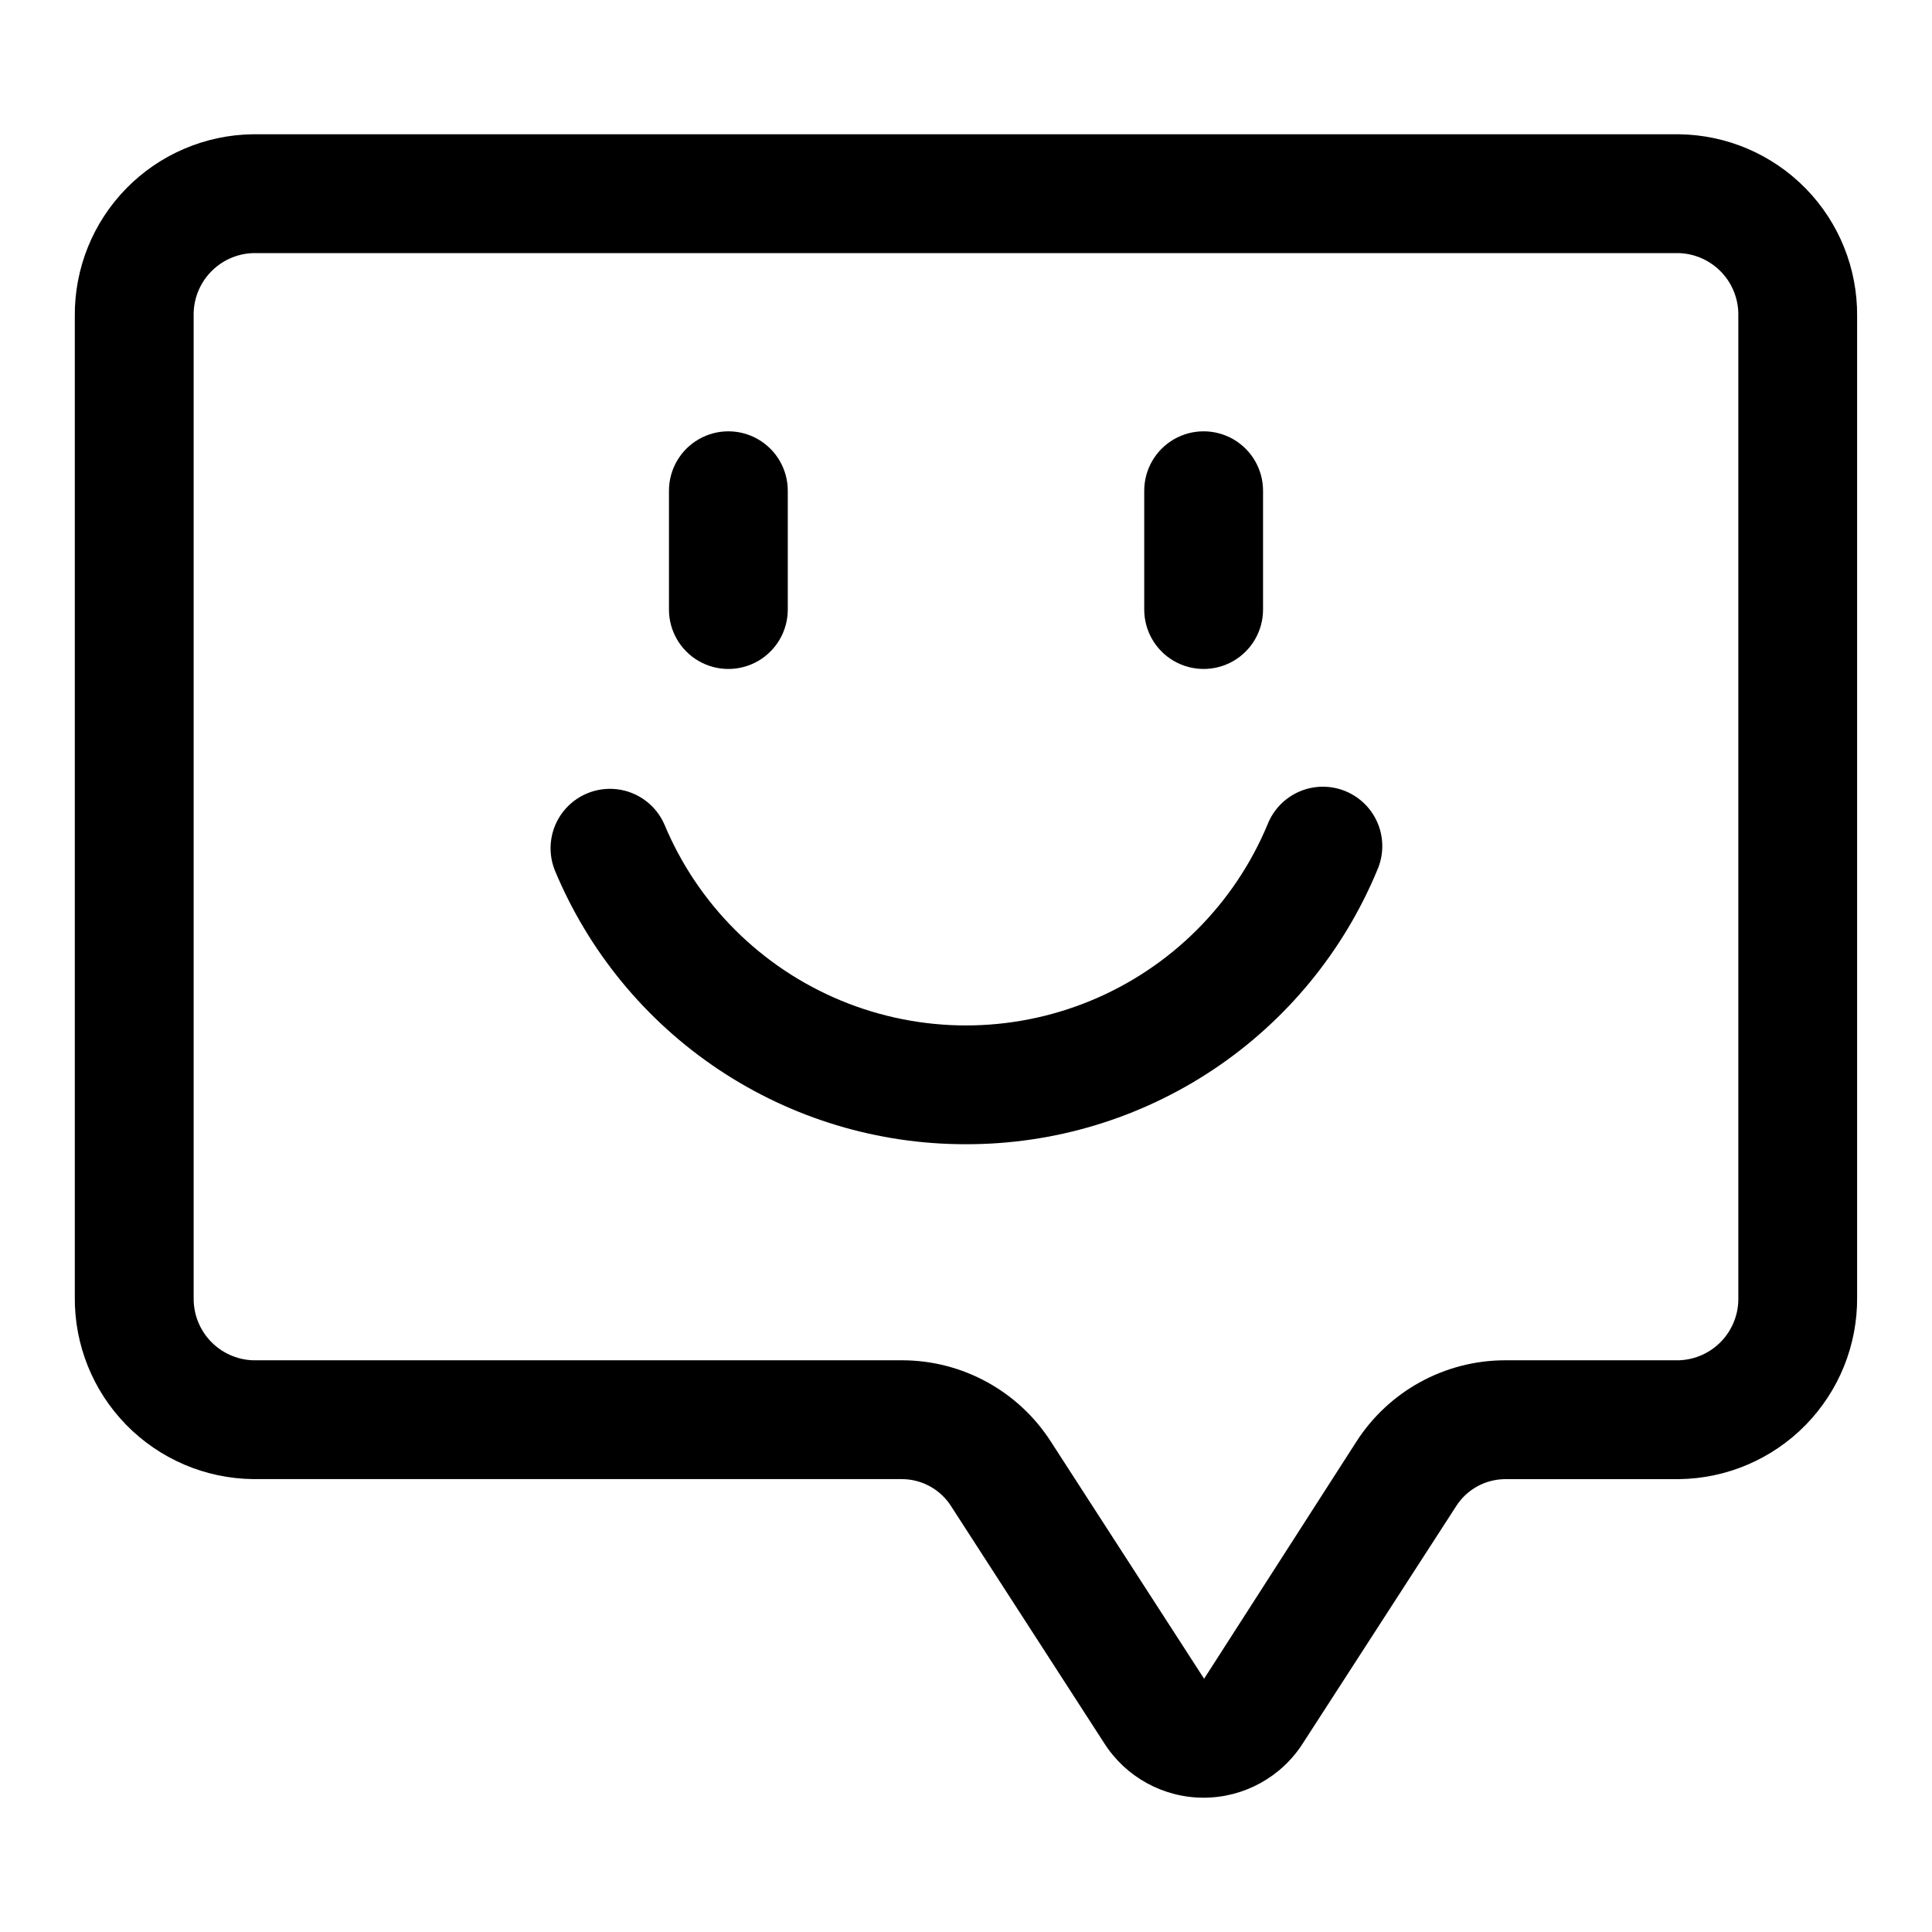 <?xml version="1.0" encoding="UTF-8"?>
<!-- Uploaded to: ICON Repo, www.iconrepo.com, Generator: ICON Repo Mixer Tools -->
<svg fill="#000000" width="800px" height="800px" version="1.1" viewBox="144 144 512 512" xmlns="http://www.w3.org/2000/svg">
 <g>
  <path d="m383.14 535.98c5.285 0.059 10.18 2.805 12.98 7.285l40.512 62.699c5.734 9 15.664 14.445 26.332 14.445 10.664 0 20.594-5.445 26.328-14.445l40.527-62.691c2.801-4.481 7.695-7.227 12.98-7.285h46.121c12.656-0.148 24.734-5.309 33.59-14.352 8.855-9.043 13.762-21.227 13.645-33.883v-259.94c0.117-12.656-4.789-24.84-13.645-33.883-8.855-9.039-20.934-14.199-33.59-14.348h-377.86c-12.656 0.148-24.734 5.309-33.59 14.348-8.855 9.043-13.762 21.227-13.645 33.883v259.93c-0.117 12.656 4.789 24.84 13.645 33.883s20.934 14.203 33.59 14.352zm-187.82-48.234v-259.93c-0.121-4.305 1.465-8.484 4.418-11.621 2.949-3.141 7.023-4.981 11.328-5.121h377.86c4.305 0.141 8.379 1.98 11.332 5.121 2.949 3.137 4.535 7.316 4.414 11.621v259.93c0.125 4.309-1.465 8.488-4.414 11.625-2.953 3.137-7.023 4.981-11.332 5.121h-46.121c-15.977 0.035-30.836 8.207-39.426 21.676l-40.281 62.715-40.527-62.715c-8.59-13.469-23.449-21.641-39.426-21.676h-172.07c-4.305-0.141-8.379-1.984-11.332-5.121-2.949-3.137-4.535-7.316-4.414-11.625z"/>
  <path d="m400 447.23c23.32 0.043 46.125-6.844 65.531-19.777 19.402-12.938 34.527-31.344 43.461-52.883 1.699-3.871 1.773-8.266 0.203-12.188-1.57-3.926-4.656-7.055-8.559-8.684-3.902-1.625-8.293-1.617-12.188 0.031-3.894 1.645-6.965 4.789-8.516 8.723-8.816 21.164-25.664 37.969-46.852 46.727-21.184 8.762-44.98 8.762-66.168 0-21.188-8.758-38.035-25.562-46.852-46.727-2.234-5.086-6.981-8.613-12.492-9.289-5.512-0.676-10.973 1.598-14.371 5.992-3.398 4.391-4.231 10.246-2.195 15.414 8.934 21.539 24.059 39.945 43.465 52.883 19.402 12.934 42.211 19.82 65.531 19.777z"/>
  <path d="m352.77 305.54v-31.488c0-5.625-3-10.824-7.871-13.637-4.871-2.812-10.871-2.812-15.746 0-4.871 2.812-7.871 8.012-7.871 13.637v31.488c0 5.625 3 10.82 7.871 13.633 4.875 2.812 10.875 2.812 15.746 0 4.871-2.812 7.871-8.008 7.871-13.633z"/>
  <path d="m478.72 305.54v-31.488c0-5.625-3-10.824-7.871-13.637s-10.875-2.812-15.746 0c-4.871 2.812-7.871 8.012-7.871 13.637v31.488c0 5.625 3 10.82 7.871 13.633 4.871 2.812 10.875 2.812 15.746 0s7.871-8.008 7.871-13.633z"/>
 </g>
</svg>
